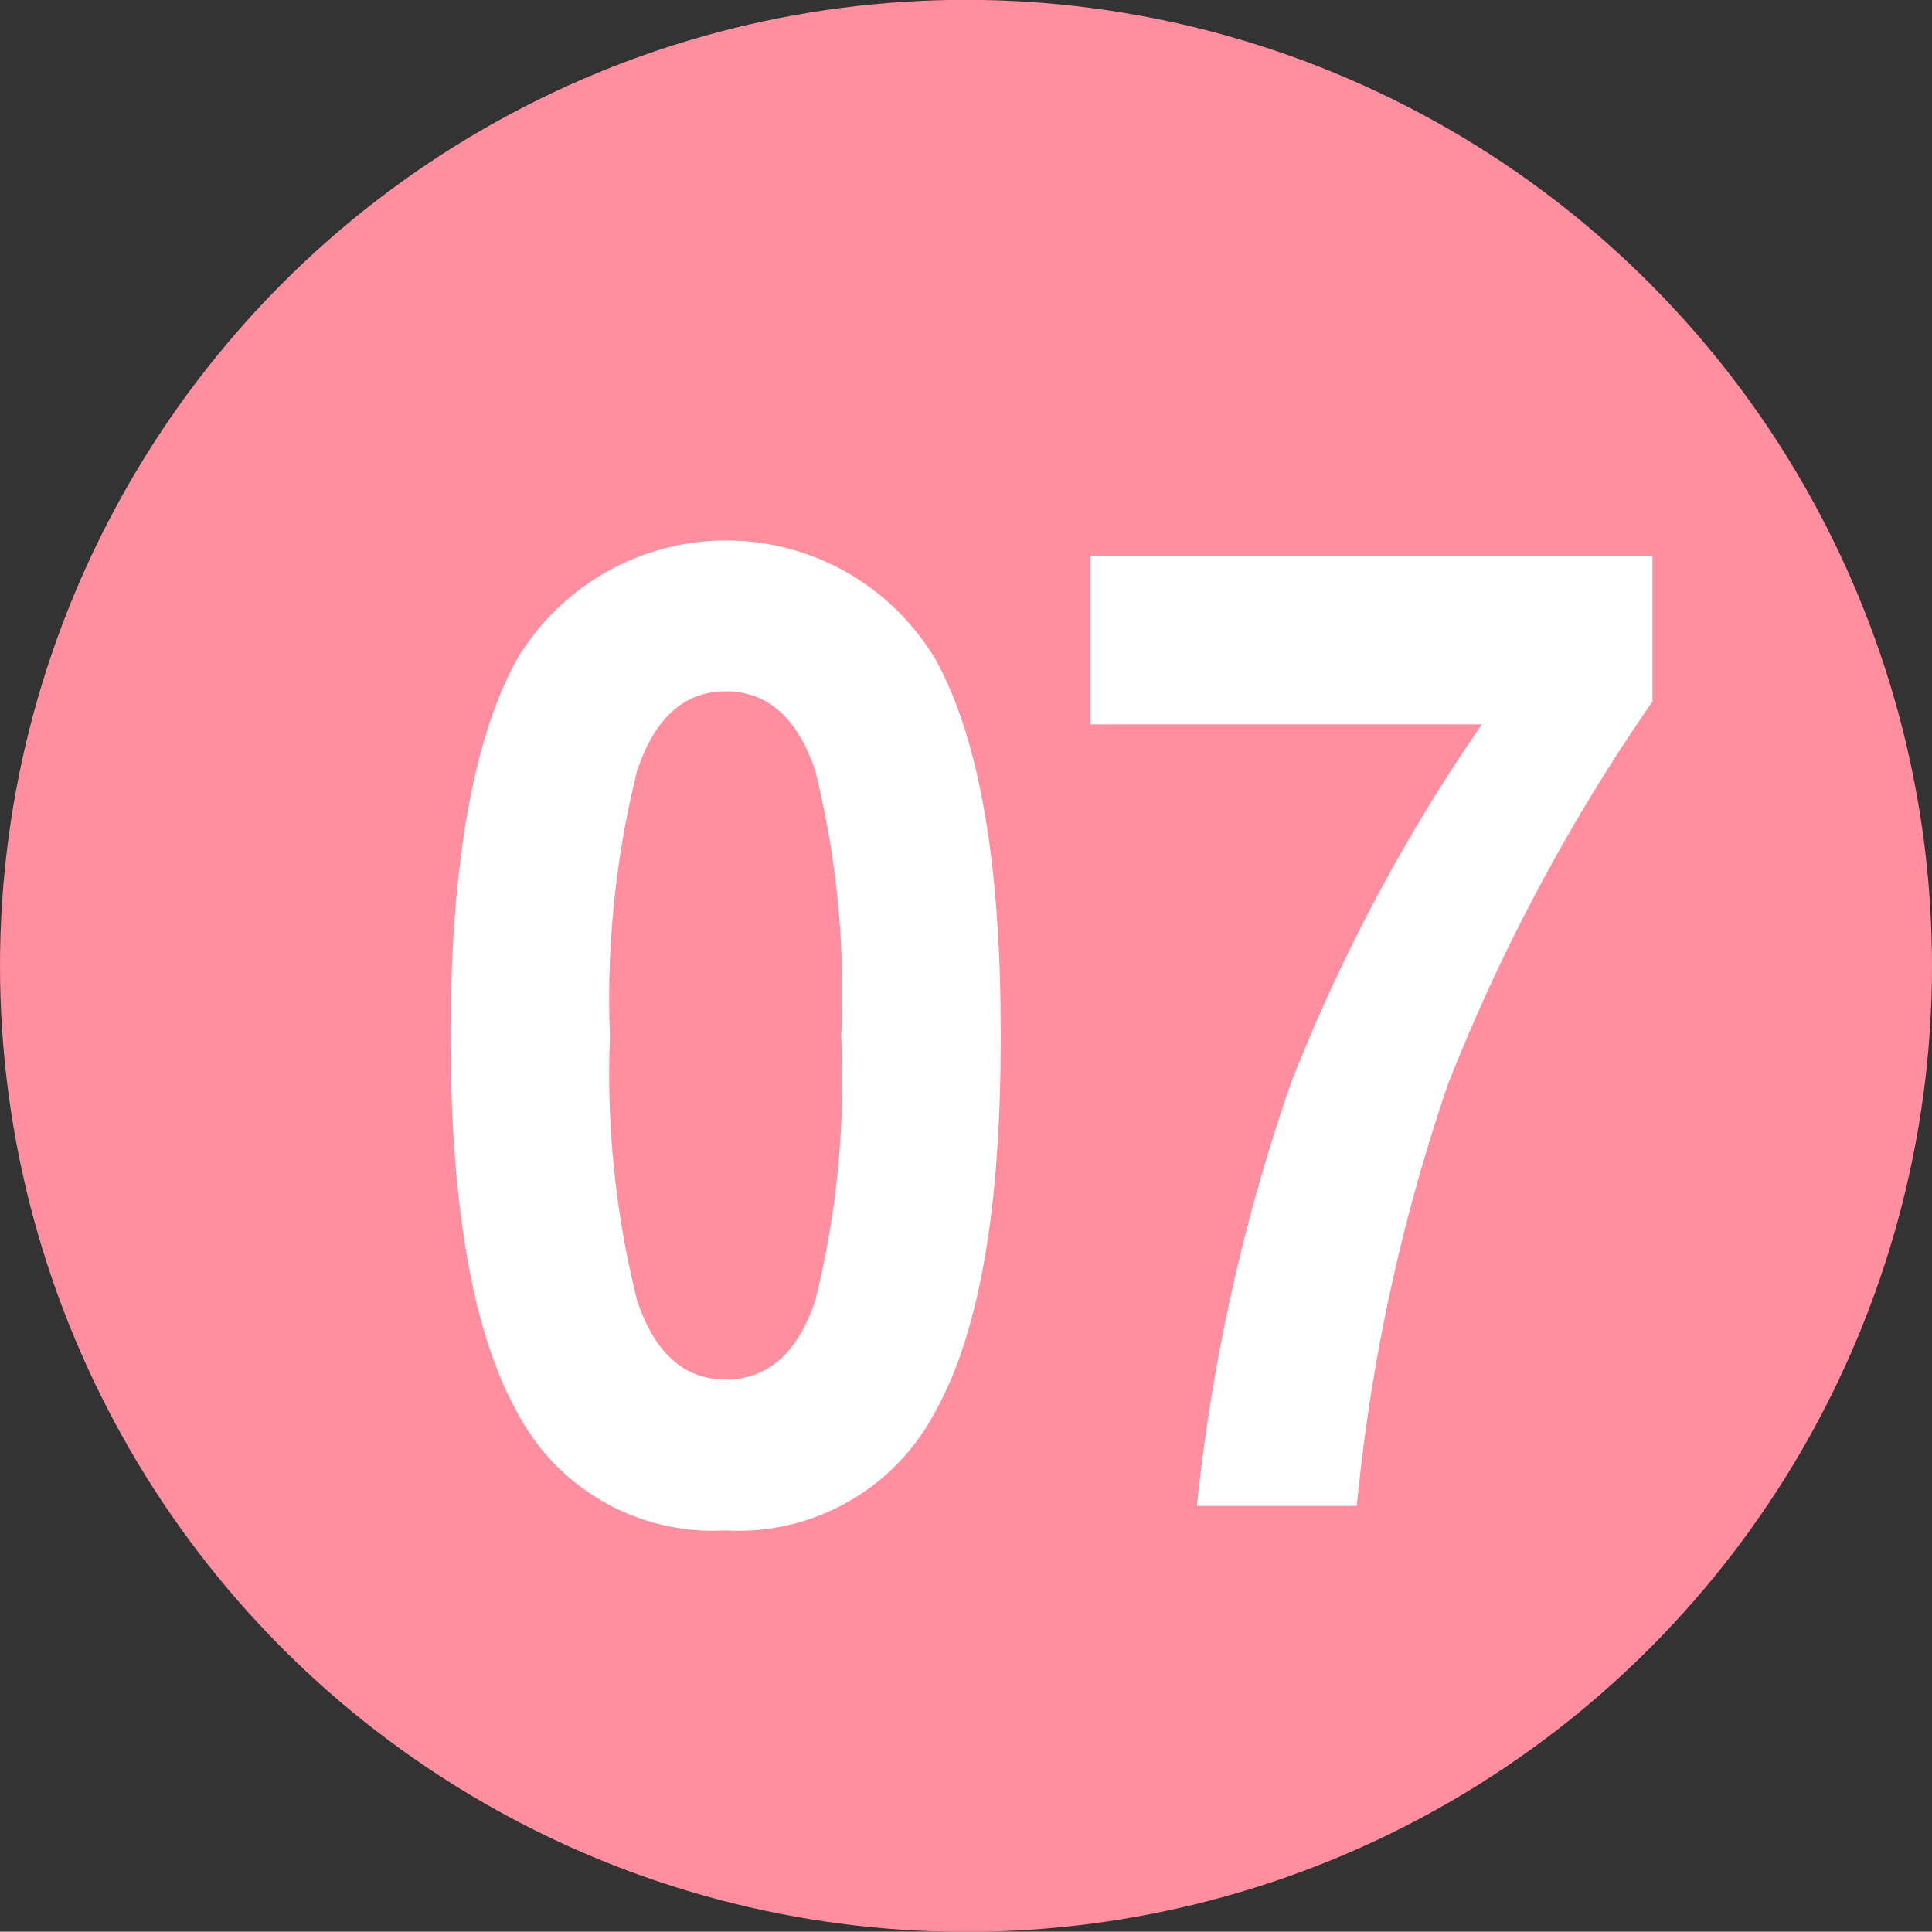 <svg id="num07.svg" xmlns="http://www.w3.org/2000/svg" width="49.688" height="49.68" viewBox="0 0 49.688 49.68">
  <rect x="0" y="0" width="49.688" height="49.68" fill="#333333" stroke="none"/>
  <defs>
    <style>
      .cls-1 {
        fill: #ff8e9e;
      }

      .cls-2 {
        fill: #fff;
        fill-rule: evenodd;
      }
    </style>
  </defs>
  <circle id="bg" class="cls-1" cx="24.844" cy="24.84" r="24.844"/>
  <path id="_07" data-name="07" class="cls-2" d="M457.316,2308.02a5.72,5.72,0,0,0,5.392-3.05q1.7-3.045,1.683-9.66v-0.14q0-6.525-1.675-9.55a6.265,6.265,0,0,0-10.766,0q-1.692,3.06-1.709,9.69,0.017,6.615,1.709,9.66a5.686,5.686,0,0,0,5.366,3.05h0Zm0-3.88c-1.06,0-1.817-.67-2.273-2.03a23.941,23.941,0,0,1-.7-6.8,24.188,24.188,0,0,1,.7-6.83q0.684-2.04,2.273-2.04,1.623,0,2.307,2.04a23.636,23.636,0,0,1,.667,6.83,23.4,23.4,0,0,1-.667,6.8c-0.456,1.36-1.225,2.03-2.307,2.03h0Zm16.235,3.25a47.362,47.362,0,0,1,2.358-10.88,48.517,48.517,0,0,1,5.247-9.81v-3.73H466.7v4.32h10.068a45.367,45.367,0,0,0-4.909,9.22,48.372,48.372,0,0,0-2.421,10.88h4.115Z" transform="translate(-438.656 -2268.66)"/>
</svg>
